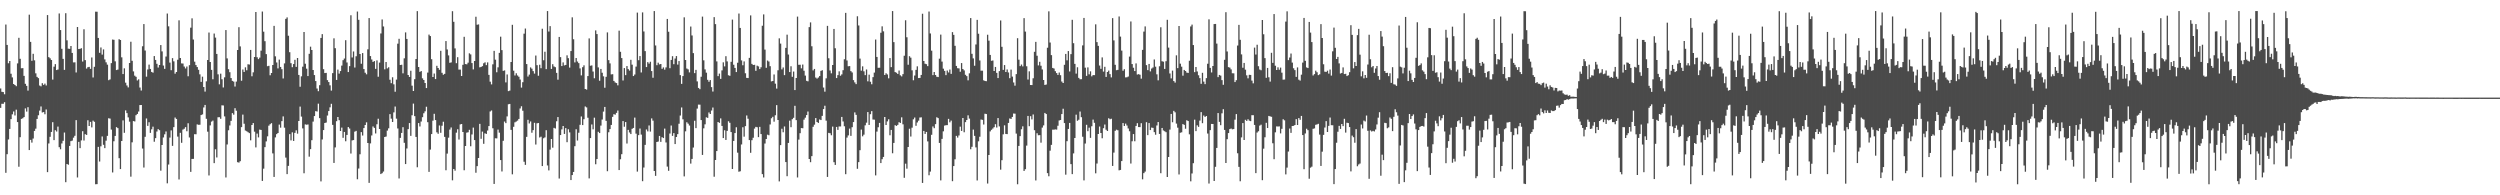 <?xml version="1.0" encoding="UTF-8"?>
<svg xmlns="http://www.w3.org/2000/svg" width="1920" height="150">
  <path d="M0 67.941h1v14.903H0zM1 70.480h1v9.252H1zM2 70.710h1v9.022H2zM3 72.375h1v6.123H3zM4 18.854h1v113.878H4zM5 34.495h1v83.922H5zM6 48.602h1v58.522H6zM7 46.825h1v52.182H7zM8 56.631h1v34.860H8zM9 59.431h1v28.362H9zM10 64.491h1v21.116H10zM11 65.305h1v23.363H11zM12 66.215h1v18.031H12zM13 48.675h1v45.047H13zM14 29.025h1v99.052H14zM15 45.147h1v60.217H15zM16 52.403h1v38.864H16zM17 52.303h1v38.504H17zM18 58.258h1v31.663H18zM19 64.372h1v18.889H19zM20 65.964h1v19.732H20zM21 69.563h1v12.782H21zM22 11.252h1v103.989H22zM23 32.131h1v75.269H23zM24 46.698h1v62.818H24zM25 41.328h1v65.056H25zM26 46.345h1v54.211H26zM27 56.306h1v42.506H27zM28 59.009h1v32.309H28zM29 60.014h1v28.533H29zM30 65.712h1v19.216H30zM31 66.306h1v15.477H31zM32 63.909h1v22.441H32zM33 65.200h1v20.873H33zM34 64.182h1v23.557H34zM35 65.658h1v18.422H35zM36 11.591h1v120.613H36zM37 43.859h1v66.330H37zM38 44.793h1v60.253H38zM39 46.070h1v55.239H39zM40 61.124h1v32.744H40zM41 51.213h1v56.434H41zM42 49.250h1v50.742H42zM43 53.826h1v47.175H43zM44 53.400h1v43.830H44zM45 10.317h1v102.756H45zM46 23.080h1v91.559H46zM47 37.488h1v72.678H47zM48 45.208h1v62.931H48zM49 53.656h1v48.133H49zM50 10.159h1v129.759H50zM51 30.978h1v94.956H51zM52 37.361h1v89.167H52zM53 37.542h1v74.516H53zM54 35.332h1v73.074H54zM55 40.669h1v67.301H55zM56 47.946h1v57.759H56zM57 47.866h1v56.404H57zM58 55.649h1v36.604H58zM59 20.738h1v115.565H59zM60 37.698h1v71.254H60zM61 37.465h1v76.313H61zM62 37.021h1v70.783H62zM63 47.260h1v53.527H63zM64 22.486h1v85.464H64zM65 46.189h1v56.866H65zM66 52.674h1v50.944H66zM67 51.623h1v40.763H67zM68 51.369h1v45.387H68zM69 52.881h1v40.717H69zM70 44.113h1v53.731H70zM71 59.512h1v33.163H71zM72 51.315h1v42.227H72zM73 8.956h1v132.554H73zM74 9.023h1v132.367H74zM75 29.124h1v83.677H75zM76 40.544h1v83.529H76zM77 36.441h1v75.918H77zM78 41.928h1v62.855H78zM79 37.919h1v73.266H79zM80 45.612h1v68.173H80zM81 47.858h1v60.169H81zM82 49.686h1v54.684H82zM83 61.572h1v29.246H83zM84 60.997h1v30.090H84zM85 48.510h1v51.018H85zM86 30.368h1v102.079H86zM87 30.546h1v77.924H87zM88 47.103h1v57.319H88zM89 53.794h1v43.824H89zM90 53.452h1v44.935H90zM91 30.127h1v91.374H91zM92 30.730h1v99.096H92zM93 44.044h1v64.260H93zM94 56.885h1v35.560H94zM95 52.472h1v49.519H95zM96 63.490h1v21.293H96zM97 65.660h1v21.214H97zM98 67.128h1v23.055H98zM99 48.360h1v45.078H99zM100 32.036h1v103.669H100zM101 46.709h1v62.589H101zM102 54.817h1v38.157H102zM103 58.099h1v35.171H103zM104 58.978h1v29.503H104zM105 61.820h1v25.698H105zM106 60.902h1v24.749H106zM107 67.234h1v13.437H107zM108 69.530h1v11.086H108zM109 35.543h1v78.545H109zM110 18.507h1v110.144H110zM111 38.787h1v66.295H111zM112 58.872h1v32.098H112zM113 53.330h1v43.332H113zM114 49.595h1v44.289H114zM115 52.956h1v49.085H115zM116 55.229h1v44.089H116zM117 55.802h1v41.493H117zM118 43.080h1v65.752H118zM119 46.051h1v60.054H119zM120 49.011h1v51.999H120zM121 51.887h1v47.293H121zM122 49.917h1v50.071H122zM123 34.589h1v96.473H123zM124 39.498h1v71.858H124zM125 50.330h1v55.261H125zM126 52.875h1v50.274H126zM127 43.439h1v57.528H127zM128 10.378h1v130.411H128zM129 20.203h1v106.150H129zM130 48.068h1v57.624H130zM131 53.918h1v46.238H131zM132 44.659h1v67.360H132zM133 47.111h1v50.513H133zM134 56.562h1v33.686H134zM135 55.304h1v36.012H135zM136 45.863h1v59.041H136zM137 15.615h1v122.192H137zM138 44.544h1v57.459H138zM139 48.684h1v60.989H139zM140 48.775h1v50.781H140zM141 51.123h1v47.761H141zM142 52.570h1v45.054H142zM143 51.094h1v49.729H143zM144 58.583h1v36.104H144zM145 50.068h1v55.496H145zM146 21.245h1v110.731H146zM147 14.094h1v107.975H147zM148 30.362h1v91.661H148zM149 47.375h1v55.676H149zM150 49.981h1v53.134H150zM151 51.489h1v44.041H151zM152 53.599h1v42.252H152zM153 57.077h1v38.713H153zM154 62.898h1v25.460H154zM155 58.861h1v29.014H155zM156 66.826h1v15.687H156zM157 70.370h1v10.216H157zM158 62.460h1v28.772H158zM159 46.100h1v55.006H159zM160 25.007h1v109.726H160zM161 47.597h1v48.695H161zM162 53.653h1v39.726H162zM163 60.899h1v31.724H163zM164 25.774h1v99.509H164zM165 28.874h1v85.758H165zM166 41.417h1v79.530H166zM167 57.105h1v32.953H167zM168 64.756h1v25.278H168zM169 56.578h1v34.658H169zM170 60.890h1v19.989H170zM171 67.185h1v13.793H171zM172 59.404h1v29.993H172zM173 23.104h1v113.184H173zM174 44.838h1v66.103H174zM175 53.142h1v46.904H175zM176 55.453h1v40.891H176zM177 59.948h1v32.897H177zM178 62.118h1v24.775H178zM179 62.678h1v25.396H179zM180 66.484h1v16.617H180zM181 62.670h1v22.378H181zM182 38.377h1v86.207H182zM183 20.911h1v103.960H183zM184 35.652h1v88.151H184zM185 62.013h1v35.622H185zM186 53.425h1v34.599H186zM187 55.259h1v39.777H187zM188 51.707h1v48.517H188zM189 53.962h1v46.857H189zM190 49.378h1v52.150H190zM191 49.553h1v52.713H191zM192 38.339h1v69.443H192zM193 58.583h1v37.425H193zM194 55.546h1v38.956H194zM195 43.758h1v57.364H195zM196 9.198h1v103.984H196zM197 43.988h1v58.604H197zM198 45.426h1v60.096H198zM199 44.240h1v55.286H199zM200 38.889h1v60.895H200zM201 8.873h1v130.106H201zM202 24.308h1v105.226H202zM203 31.638h1v81.341H203zM204 41.574h1v67.016H204zM205 50.817h1v53.888H205zM206 50.531h1v45.961H206zM207 57.781h1v37.620H207zM208 56.072h1v38.519H208zM209 49.908h1v67.894H209zM210 19.847h1v116.024H210zM211 43.244h1v62.260H211zM212 47.971h1v55.058H212zM213 52.554h1v49.569H213zM214 45.756h1v49.937H214zM215 51.414h1v46.656H215zM216 53.126h1v39.886H216zM217 60.281h1v29.106H217zM218 48.705h1v49.342H218zM219 14.466h1v106.565H219zM220 13.376h1v120.351H220zM221 27.437h1v99.934H221zM222 40.079h1v62.933H222zM223 48.547h1v59.278H223zM224 51.614h1v49.996H224zM225 49.205h1v59.035H225zM226 45.951h1v56.100H226zM227 51.349h1v48.741H227zM228 44.531h1v58.116H228zM229 57.561h1v35.349H229zM230 66.614h1v15.265H230zM231 58.635h1v30.934H231zM232 51.211h1v47.418H232zM233 24.582h1v108.500H233zM234 48.927h1v46.614H234zM235 52.742h1v43.053H235zM236 58.423h1v37.150H236zM237 41.303h1v79.008H237zM238 35.835h1v78.688H238zM239 38.392h1v69.292H239zM240 53.747h1v39.635H240zM241 57.665h1v31.491H241zM242 62.261h1v23.079H242zM243 68.012h1v17.646H243zM244 70.021h1v9.618H244zM245 65.427h1v25.303H245zM246 29.127h1v110.192H246zM247 26.215h1v80.893H247zM248 53.146h1v46.725H248zM249 56.097h1v38.391H249zM250 55.972h1v38.120H250zM251 61.547h1v27.193H251zM252 63.035h1v22.266H252zM253 65.513h1v16.932H253zM254 69.572h1v10.166H254zM255 56.191h1v39.684H255zM256 29.446h1v95.681H256zM257 37.035h1v76.191H257zM258 61.371h1v31.733H258zM259 53.442h1v36.438H259zM260 56.524h1v35.781H260zM261 54.566h1v46.061H261zM262 50.398h1v47.584H262zM263 46.252h1v59.563H263zM264 44.937h1v56.387H264zM265 30.869h1v77.638H265zM266 47.948h1v55.663H266zM267 55.329h1v42.260H267zM268 50.796h1v47.919H268zM269 11.700h1v106.222H269zM270 44.156h1v63.680H270zM271 39.538h1v68.033H271zM272 51.848h1v49.253H272zM273 43.230h1v57.263H273zM274 8.873h1v128.807H274zM275 15.198h1v114.239H275zM276 41.462h1v77.005H276zM277 48.949h1v52.546H277zM278 40.733h1v63.350H278zM279 53.040h1v45.312H279zM280 55.835h1v40.172H280zM281 57.083h1v36.856H281zM282 37.884h1v71.935H282zM283 13.877h1v126.578H283zM284 43.074h1v67.031H284zM285 45.672h1v58.366H285zM286 47.551h1v49.597H286zM287 46.910h1v51.287H287zM288 52.890h1v49.588H288zM289 46.367h1v49.044H289zM290 58.936h1v32.242H290zM291 48.083h1v50.985H291zM292 25.682h1v108.014H292zM293 14.960h1v118.039H293zM294 20.325h1v111.432H294zM295 53.254h1v51.972H295zM296 47.603h1v57.238H296zM297 52.521h1v47.770H297zM298 51.667h1v46.882H298zM299 61.214h1v26.445H299zM300 63.914h1v27.201H300zM301 59.325h1v34.358H301zM302 64.746h1v21.552H302zM303 70.433h1v11.358H303zM304 61.111h1v30.012H304zM305 33.516h1v65.143H305zM306 29.807h1v107.248H306zM307 49.923h1v55.975H307zM308 49.691h1v52.385H308zM309 56.308h1v41.358H309zM310 44.813h1v64.855H310zM311 24.859h1v101.158H311zM312 29.905h1v84.111H312zM313 57.597h1v41.569H313zM314 59.094h1v35.415H314zM315 54.315h1v50.056H315zM316 65.799h1v22.744H316zM317 69.899h1v9.651H317zM318 60.819h1v28.380H318zM319 45.321h1v59.839H319zM320 8.528h1v119.930H320zM321 51.445h1v43.074H321zM322 55.218h1v41.897H322zM323 54.565h1v38.795H323zM324 60.136h1v29.874H324zM325 61.434h1v25.534H325zM326 63.743h1v21.781H326zM327 67.619h1v14.353H327zM328 55.758h1v38.109H328zM329 26.584h1v105.390H329zM330 27.697h1v87.219H330zM331 45.482h1v57.462H331zM332 59.111h1v33.543H332zM333 56.476h1v30.943H333zM334 60.718h1v31.488H334zM335 50.535h1v51.097H335zM336 52.205h1v50.542H336zM337 53.594h1v42.756H337zM338 39.039h1v62.967H338zM339 55.916h1v40.635H339zM340 57.401h1v36.110H340zM341 56.745h1v48.387H341zM342 31.554h1v99.202H342zM343 38.013h1v79.962H343zM344 42.569h1v63.167H344zM345 48.222h1v51.323H345zM346 47.925h1v49.989H346zM347 8.589h1v129.917H347zM348 16.762h1v113.044H348zM349 37.179h1v93.915H349zM350 48.545h1v53.350H350zM351 43.942h1v55.359H351zM352 53.472h1v53.702H352zM353 53.469h1v42.091H353zM354 58.373h1v36.860H354zM355 49.781h1v51.597H355zM356 28.288h1v102.492H356zM357 49.211h1v62.916H357zM358 49.409h1v52.471H358zM359 48.137h1v53.424H359zM360 40.940h1v58.746H360zM361 41.770h1v70.578H361zM362 48.415h1v54.876H362zM363 53.322h1v44.682H363zM364 46.836h1v60.725H364zM365 12.839h1v119.819H365zM366 18.974h1v108.634H366zM367 18.745h1v102.615H367zM368 51.705h1v43.428H368zM369 51.388h1v55.221H369zM370 50.799h1v50.260H370zM371 48.585h1v61.831H371zM372 47.880h1v54.498H372zM373 50.031h1v52.820H373zM374 47.945h1v52.292H374zM375 57.501h1v39.300H375zM376 62.705h1v22.910H376zM377 64.814h1v20.035H377zM378 49.389h1v49.122H378zM379 39.042h1v102.216H379zM380 45.826h1v60.376H380zM381 55.492h1v50.796H381zM382 51.719h1v47.820H382zM383 40.584h1v61.283H383zM384 28.162h1v94.746H384zM385 38.523h1v93.178H385zM386 54.451h1v53.666H386zM387 54.051h1v39.285H387zM388 63.287h1v31.295H388zM389 57.176h1v32.202H389zM390 69.999h1v10.081H390zM391 69.580h1v10.237H391zM392 47.614h1v52.145H392zM393 19.025h1v114.839H393zM394 54.264h1v43.141H394zM395 57.952h1v36.022H395zM396 56.281h1v37.073H396zM397 57.969h1v34.653H397zM398 58.940h1v32.396H398zM399 61.084h1v22.220H399zM400 67.274h1v14.325H400zM401 63.126h1v21.918H401zM402 25.846h1v98.379H402zM403 21.889h1v104.746H403zM404 49.185h1v55.922H404zM405 58.785h1v33.242H405zM406 57.290h1v37.523H406zM407 51.747h1v41.562H407zM408 52.756h1v49.177H408zM409 54.655h1v45.298H409zM410 56.519h1v37.800H410zM411 42.638h1v68.371H411zM412 50.068h1v44.654H412zM413 58.182h1v36.281H413zM414 49.722h1v55.841H414zM415 52.378h1v52.563H415zM416 22.092h1v105.459H416zM417 46.275h1v59.921H417zM418 39.753h1v65.768H418zM419 53.111h1v46.901H419zM420 8.490h1v118.572H420zM421 24.240h1v106.611H421zM422 20.095h1v94.776H422zM423 52.938h1v53.816H423zM424 49.320h1v64.081H424zM425 51.052h1v47.148H425zM426 51.625h1v47.112H426zM427 55.980h1v37.164H427zM428 61.189h1v28.710H428zM429 28.342h1v108.764H429zM430 43.868h1v59.845H430zM431 50.734h1v48.632H431zM432 47.939h1v48.808H432zM433 50.221h1v52.637H433zM434 49.844h1v48.557H434zM435 42.516h1v66.714H435zM436 44.684h1v54.588H436zM437 51.917h1v49.743H437zM438 39.195h1v99.109H438zM439 13.292h1v121.172H439zM440 30.175h1v101.879H440zM441 47.936h1v64.363H441zM442 44.552h1v54.699H442zM443 47.259h1v60.674H443zM444 48.498h1v53.463H444zM445 52.535h1v43.335H445zM446 57.897h1v31.562H446zM447 51.617h1v44.459H447zM448 50.200h1v41.343H448zM449 68.369h1v13.376H449zM450 68.815h1v13.684H450zM451 58.444h1v31.961H451zM452 29.498h1v107.520H452zM453 50.495h1v55.541H453zM454 50.233h1v45.379H454zM455 54.930h1v44.392H455zM456 60.105h1v30.282H456zM457 23.351h1v102.812H457zM458 26.185h1v95.953H458zM459 51.777h1v49.438H459zM460 62.001h1v40.174H460zM461 52.929h1v43.513H461zM462 55.869h1v35.952H462zM463 58.611h1v27.106H463zM464 67.397h1v14.707H464zM465 58.979h1v33.849H465zM466 24.887h1v106.619H466zM467 46.158h1v55.402H467zM468 48.683h1v50.450H468zM469 57.146h1v38.825H469zM470 56.993h1v32.776H470zM471 62.155h1v25.561H471zM472 63.322h1v24.734H472zM473 63.786h1v22.907H473zM474 65.554h1v19.333H474zM475 23.532h1v107.103H475zM476 39.770h1v82.540H476zM477 44.581h1v73.845H477zM478 61.786h1v31.177H478zM479 52.253h1v45.063H479zM480 57.727h1v36.028H480zM481 50.755h1v59.471H481zM482 53.096h1v46.623H482zM483 54.203h1v47.513H483zM484 45.948h1v57.005H484zM485 49.657h1v49.267H485zM486 58.424h1v39.819H486zM487 57.244h1v33.081H487zM488 51.167h1v51.508H488zM489 9.677h1v122.133H489zM490 46.229h1v57.546H490zM491 43.036h1v55.670H491zM492 55.645h1v47.738H492zM493 9.528h1v129.628H493zM494 24.172h1v104.507H494zM495 39.251h1v72.021H495zM496 51.521h1v47.888H496zM497 47.708h1v53.220H497zM498 48.847h1v47.518H498zM499 47.416h1v53.678H499zM500 54.585h1v36.327H500zM501 59.703h1v32.962H501zM502 8.490h1v122.820H502zM503 34.900h1v100.170H503zM504 50.089h1v58.956H504zM505 48.154h1v60.566H505zM506 49.462h1v54.953H506zM507 49.147h1v59.824H507zM508 52.848h1v52.538H508zM509 51.781h1v54.269H509zM510 53.528h1v45.249H510zM511 51.738h1v57.653H511zM512 14.560h1v113.398H512zM513 24.363h1v106.824H513zM514 52.362h1v50.209H514zM515 46.037h1v50.358H515zM516 43.142h1v61.208H516zM517 49.312h1v52.922H517zM518 44.951h1v65.713H518zM519 43.052h1v62.178H519zM520 49.612h1v53.411H520zM521 46.908h1v48.123H521zM522 57.694h1v31.038H522zM523 64.413h1v18.116H523zM524 58.434h1v33.224H524zM525 13.312h1v122.149H525zM526 46.100h1v54.778H526zM527 52.636h1v41.260H527zM528 53.287h1v41.704H528zM529 55.591h1v40.826H529zM530 20.393h1v105.243H530zM531 27.237h1v94.837H531zM532 40.781h1v72.512H532zM533 56.161h1v36.586H533zM534 53.634h1v44.762H534zM535 62.507h1v20.902H535zM536 67.553h1v12.796H536zM537 68.518h1v11.852H537zM538 58.911h1v33.289H538zM539 12.756h1v106.244H539zM540 46.355h1v52.218H540zM541 53.284h1v42.179H541zM542 55.803h1v34.317H542zM543 61.273h1v29.259H543zM544 62.751h1v23.601H544zM545 61.467h1v26.101H545zM546 66.907h1v17.959H546zM547 70.306h1v12.270H547zM548 13.146h1v122.573H548zM549 18.540h1v104.317H549zM550 47.137h1v68.864H550zM551 58.456h1v35.232H551zM552 56.531h1v37.851H552zM553 60.575h1v30.353H553zM554 54.074h1v42.627H554zM555 47.896h1v58.132H555zM556 51.000h1v49.058H556zM557 43.171h1v64.300H557zM558 47.147h1v53.352H558zM559 57.807h1v35.343H559zM560 58.222h1v36.080H560zM561 47.486h1v53.932H561zM562 15.071h1v114.705H562zM563 49.693h1v58.525H563zM564 52.178h1v50.025H564zM565 55.359h1v42.364H565zM566 48.205h1v69.034H566zM567 10.369h1v121.529H567zM568 21.450h1v110.058H568zM569 46.387h1v64.544H569zM570 50.144h1v47.604H570zM571 47.157h1v57.829H571zM572 56.264h1v40.612H572zM573 59.818h1v28.868H573zM574 59.936h1v31.269H574zM575 44.425h1v63.137H575zM576 11.851h1v105.476H576zM577 49.060h1v58.598H577zM578 49.903h1v55.902H578zM579 49.762h1v48.986H579zM580 54.353h1v43.103H580zM581 50.450h1v47.313H581zM582 50.998h1v54.334H582zM583 53.021h1v44.420H583zM584 51.638h1v51.334H584zM585 19.782h1v113.965H585zM586 11.061h1v125.212H586zM587 38.086h1v72.145H587zM588 52.074h1v54.693H588zM589 46.475h1v56.956H589zM590 47.254h1v56.610H590zM591 50.828h1v44.783H591zM592 62.511h1v28.334H592zM593 62.223h1v27.473H593zM594 57.209h1v36.223H594zM595 64.261h1v24.257H595zM596 68.062h1v12.657H596zM597 53.957h1v38.184H597zM598 29.423h1v109.883H598zM599 33.494h1v77.970H599zM600 53.299h1v45.547H600zM601 51.793h1v49.770H601zM602 57.689h1v39.412H602zM603 36.769h1v87.708H603zM604 26.624h1v108.700H604zM605 41.891h1v67.876H605zM606 55.349h1v37.340H606zM607 50.909h1v46.802H607zM608 58.963h1v32.573H608zM609 54.937h1v35.557H609zM610 69.152h1v12.103H610zM611 59.922h1v32.352H611zM612 12.761h1v123.518H612zM613 49.783h1v57.428H613zM614 49.730h1v52.555H614zM615 52.473h1v45.890H615zM616 49.585h1v48.937H616zM617 54.344h1v37.551H617zM618 58.078h1v32.314H618zM619 62.038h1v26.315H619zM620 62.452h1v23.192H620zM621 20.829h1v101.259H621zM622 17.218h1v107.362H622zM623 35.526h1v84.396H623zM624 54.078h1v43.305H624zM625 52.947h1v42.803H625zM626 59.570h1v31.100H626zM627 60.379h1v33.339H627zM628 59.565h1v34.829H628zM629 58.426h1v33.320H629zM630 54.412h1v37.784H630zM631 53.924h1v35.046H631zM632 67.215h1v16.546H632zM633 70.381h1v10.818H633zM634 60.150h1v32.509H634zM635 19.879h1v115.998H635zM636 44.768h1v57.272H636zM637 54.117h1v48.229H637zM638 56.311h1v47.572H638zM639 49.933h1v47.299H639zM640 22.202h1v102.355H640zM641 37.047h1v89.611H641zM642 59.967h1v37.513H642zM643 57.702h1v42.047H643zM644 54.769h1v42.352H644zM645 58.189h1v38.947H645zM646 57.153h1v32.644H646zM647 53.898h1v39.377H647zM648 45.503h1v51.450H648zM649 9.907h1v123.889H649zM650 46.441h1v59.238H650zM651 50.871h1v53.098H651zM652 50.723h1v48.017H652zM653 54.637h1v49.732H653zM654 55.672h1v42.037H654zM655 61.547h1v32.223H655zM656 63.287h1v23.042H656zM657 64.620h1v23.612H657zM658 12.511h1v117.109H658zM659 19.569h1v104.964H659zM660 45.012h1v70.340H660zM661 54.280h1v45.258H661zM662 50.927h1v53.789H662zM663 54.805h1v48.595H663zM664 57.724h1v38.555H664zM665 53.374h1v40.843H665zM666 62.469h1v23.621H666zM667 57.366h1v38.568H667zM668 62.777h1v24.928H668zM669 64.720h1v20.653H669zM670 59.258h1v32.540H670zM671 55.742h1v36.150H671zM672 30.366h1v104.347H672zM673 43.729h1v57.316H673zM674 52.072h1v45.692H674zM675 52.018h1v42.370H675zM676 25.124h1v100.127H676zM677 20.222h1v102.029H677zM678 24.079h1v96.436H678zM679 57.596h1v32.274H679zM680 56.290h1v39.719H680zM681 57.164h1v36.067H681zM682 60.167h1v31.428H682zM683 44.592h1v59.310H683zM684 51.568h1v48.201H684zM685 8.491h1v109.226H685zM686 32.375h1v77.386H686zM687 55.368h1v40.803H687zM688 55.879h1v40.846H688zM689 56.803h1v39.111H689zM690 54.191h1v39.642H690zM691 57.874h1v36.546H691zM692 58.671h1v31.423H692zM693 56.949h1v38.525H693zM694 42.782h1v93.748H694zM695 15.558h1v110.144H695zM696 28.617h1v100.918H696zM697 49.724h1v63.179H697zM698 43.156h1v55.732H698zM699 44.287h1v60.594H699zM700 54.035h1v44.001H700zM701 61.636h1v29.995H701zM702 58.032h1v32.232H702zM703 53.644h1v42.987H703zM704 50.943h1v43.092H704zM705 59.956h1v32.719H705zM706 59.866h1v30.375H706zM707 57.539h1v32.596H707zM708 10.556h1v129.922H708zM709 46.830h1v53.750H709zM710 48.957h1v53.891H710zM711 49.329h1v52.014H711zM712 50.796h1v57.801H712zM713 8.877h1v125.717H713zM714 25.695h1v106.071H714zM715 38.897h1v64.628H715zM716 57.677h1v39.447H716zM717 55.282h1v43.174H717zM718 57.589h1v37.768H718zM719 58.955h1v31.111H719zM720 59.170h1v31.535H720zM721 45.071h1v64.704H721zM722 26.579h1v111.976H722zM723 47.325h1v59.339H723zM724 52.720h1v48.132H724zM725 54.441h1v42.015H725zM726 57.722h1v38.444H726zM727 54.184h1v41.917H727zM728 55.629h1v35.653H728zM729 53.426h1v40.538H729zM730 56.734h1v35.908H730zM731 24.671h1v114.484H731zM732 26.794h1v100.767H732zM733 35.196h1v87.128H733zM734 50.633h1v53.709H734zM735 52.352h1v53.344H735zM736 52.512h1v51.503H736zM737 55.077h1v42.194H737zM738 48.458h1v52.087H738zM739 52.987h1v37.637H739zM740 54.069h1v47.503H740zM741 57.447h1v36.365H741zM742 58.462h1v33.717H742zM743 61.672h1v26.918H743zM744 56.328h1v34.774H744zM745 13.852h1v100.805H745zM746 41.335h1v71.400H746zM747 44.835h1v54.675H747zM748 50.505h1v53.832H748zM749 34.160h1v79.048H749zM750 15.262h1v123.342H750zM751 25.925h1v82.626H751zM752 46.433h1v58.571H752zM753 54.264h1v37.558H753zM754 54.272h1v37.782H754zM755 61.696h1v33.943H755zM756 62.198h1v25.161H756zM757 62.344h1v25.279H757zM758 26.693h1v114.272H758zM759 31.232h1v87.814H759zM760 42.203h1v58.720H760zM761 46.717h1v52.950H761zM762 46.442h1v52.270H762zM763 54.528h1v43.185H763zM764 51.415h1v43.994H764zM765 55.977h1v41.959H765zM766 59.930h1v30.720H766zM767 54.648h1v42.449H767zM768 15.720h1v114.592H768zM769 35.962h1v87.091H769zM770 53.642h1v49.543H770zM771 49.959h1v46.281H771zM772 55.314h1v47.554H772zM773 53.353h1v49.684H773zM774 55.672h1v38.752H774zM775 60.051h1v30.908H775zM776 53.435h1v37.905H776zM777 58.808h1v30.985H777zM778 63.323h1v23.889H778zM779 65.812h1v21.501H779zM780 56.912h1v45.680H780zM781 29.355h1v112.155H781zM782 45.806h1v66.291H782zM783 50.781h1v53.768H783zM784 49.542h1v49.747H784zM785 51.006h1v46.023H785zM786 13.934h1v117.361H786zM787 24.291h1v105.634H787zM788 50.884h1v60.962H788zM789 61.067h1v27.985H789zM790 54.783h1v42.155H790zM791 65.301h1v23.933H791zM792 65.329h1v26.367H792zM793 60.101h1v27.793H793zM794 39.773h1v60.198H794zM795 32.159h1v106.437H795zM796 42.813h1v59.529H796zM797 50.245h1v53.648H797zM798 47.479h1v56.318H798zM799 50.465h1v59.124H799zM800 53.330h1v44.659H800zM801 61.439h1v34.856H801zM802 65.213h1v21.496H802zM803 64.934h1v22.658H803zM804 36.654h1v96.313H804zM805 8.710h1v126.640H805zM806 32.675h1v83.049H806zM807 42.351h1v68.896H807zM808 52.186h1v47.383H808zM809 52.627h1v46.965H809zM810 54.703h1v44.662H810zM811 56.140h1v43.412H811zM812 57.527h1v39.026H812zM813 55.694h1v36.847H813zM814 57.755h1v34.414H814zM815 62.597h1v24.996H815zM816 63.719h1v19.791H816zM817 49.768h1v44.762H817zM818 41.418h1v92.714H818zM819 46.358h1v62.086H819zM820 39.243h1v59.803H820zM821 54.902h1v39.523H821zM822 41.558h1v84.516H822zM823 15.227h1v118.497H823zM824 33.195h1v84.602H824zM825 49.058h1v56.923H825zM826 56.521h1v31.566H826zM827 51.640h1v41.149H827zM828 59.795h1v32.159H828zM829 60.859h1v24.807H829zM830 60.848h1v29.180H830zM831 34.888h1v70.109H831zM832 13.784h1v124.741H832zM833 51.963h1v58.248H833zM834 58.264h1v37.573H834zM835 51.744h1v49.022H835zM836 57.080h1v40.983H836zM837 54.781h1v51.083H837zM838 58.602h1v38.357H838zM839 57.636h1v34.227H839zM840 57.697h1v36.617H840zM841 18.702h1v114.430H841zM842 32.333h1v93.272H842zM843 35.220h1v67.712H843zM844 50.352h1v46.804H844zM845 52.854h1v49.283H845zM846 44.086h1v62.120H846zM847 54.993h1v43.451H847zM848 51.322h1v44.335H848zM849 59.066h1v40.562H849zM850 55.287h1v45.340H850zM851 54.244h1v36.597H851zM852 56.929h1v34.682H852zM853 59.465h1v31.745H853zM854 13.902h1v113.559H854zM855 31.050h1v86.163H855zM856 49.778h1v50.685H856zM857 53.929h1v45.659H857zM858 53.679h1v46.380H858zM859 12.664h1v118.137H859zM860 28.090h1v102.418H860zM861 38.873h1v84.832H861zM862 54.342h1v40.152H862zM863 53.166h1v43.599H863zM864 59.464h1v35.454H864zM865 59.364h1v37.061H865zM866 58.762h1v39.910H866zM867 43.448h1v57.384H867zM868 16.488h1v109.131H868zM869 49.222h1v59.266H869zM870 51.997h1v50.954H870zM871 54.576h1v53.894H871zM872 48.697h1v48.039H872zM873 57.244h1v37.397H873zM874 56.910h1v40.682H874zM875 57.405h1v40.248H875zM876 60.411h1v34.213H876zM877 38.310h1v99.411H877zM878 24.260h1v108.731H878zM879 20.280h1v111.508H879zM880 50.024h1v43.848H880zM881 53.860h1v49.908H881zM882 49.097h1v45.440H882zM883 54.816h1v45.092H883zM884 52.648h1v45.359H884zM885 51.795h1v46.391H885zM886 45.676h1v55.814H886zM887 51.218h1v52.282H887zM888 57.109h1v39.230H888zM889 61.715h1v32.006H889zM890 50.878h1v51.989H890zM891 20.945h1v112.097H891zM892 47.065h1v51.214H892zM893 47.384h1v52.818H893zM894 52.950h1v47.876H894zM895 46.977h1v54.576H895zM896 15.182h1v120.763H896zM897 36.535h1v84.027H897zM898 56.415h1v43.132H898zM899 60.212h1v27.273H899zM900 54.212h1v39.673H900zM901 62.281h1v22.851H901zM902 63.439h1v22.832H902zM903 42.511h1v52.391H903zM904 52.315h1v45.723H904zM905 19.946h1v114.051H905zM906 48.919h1v53.034H906zM907 51.183h1v50.427H907zM908 58.101h1v37.190H908zM909 53.686h1v42.214H909zM910 54.530h1v44.314H910zM911 55.771h1v36.585H911zM912 56.023h1v36.940H912zM913 46.632h1v56.558H913zM914 20.328h1v118.937H914zM915 18.911h1v114.298H915zM916 34.623h1v90.739H916zM917 55.375h1v36.553H917zM918 51.478h1v49.228H918zM919 54.893h1v41.355H919zM920 57.803h1v39.615H920zM921 60.018h1v32.596H921zM922 64.365h1v21.768H922zM923 55.934h1v38.686H923zM924 62.691h1v26.034H924zM925 64.630h1v25.155H925zM926 60.010h1v29.094H926zM927 48.957h1v53.572H927zM928 14.837h1v126.119H928zM929 52.114h1v47.830H929zM930 55.675h1v39.516H930zM931 50.707h1v44.506H931zM932 18.458h1v120.561H932zM933 18.403h1v109.700H933zM934 33.471h1v80.134H934zM935 59.246h1v27.595H935zM936 57.540h1v36.067H936zM937 58.077h1v38.051H937zM938 61.529h1v25.517H938zM939 65.125h1v18.746H939zM940 45.945h1v53.836H940zM941 9.383h1v115.821H941zM942 39.538h1v67.379H942zM943 51.533h1v50.642H943zM944 51.905h1v47.229H944zM945 53.296h1v45.403H945zM946 56.268h1v43.047H946zM947 56.331h1v42.807H947zM948 63.033h1v28.865H948zM949 61.606h1v26.023H949zM950 34.988h1v82.695H950zM951 19.123h1v109.053H951zM952 30.580h1v108.635H952zM953 41.759h1v63.776H953zM954 52.030h1v42.495H954zM955 48.352h1v59.151H955zM956 53.480h1v38.524H956zM957 57.864h1v35.004H957zM958 60.151h1v31.427H958zM959 57.431h1v35.248H959zM960 57.563h1v35.489H960zM961 61.917h1v26.552H961zM962 64.012h1v24.477H962zM963 36.566h1v59.397H963zM964 41.863h1v91.081H964zM965 34.374h1v67.399H965zM966 50.855h1v49.981H966zM967 53.398h1v43.047H967zM968 53.971h1v41.792H968zM969 15.349h1v123.063H969zM970 26.307h1v87.848H970zM971 44.653h1v60.779H971zM972 59.737h1v34.599H972zM973 52.158h1v46.165H973zM974 59.330h1v29.703H974zM975 62.682h1v26.737H975zM976 40.529h1v49.167H976zM977 48.304h1v61.723H977zM978 10.813h1v111.465H978zM979 50.504h1v51.114H979zM980 53.775h1v43.301H980zM981 51.727h1v45.471H981zM982 53.540h1v43.522H982zM983 51.921h1v50.541H983zM984 55.824h1v43.119H984zM985 61.189h1v30.395H985zM986 61.070h1v31.348H986zM987 16.569h1v117.385H987zM988 8.720h1v120.012H988zM989 46.201h1v70.195H989zM990 44.206h1v54.484H990zM991 41.124h1v60.930H991zM992 48.091h1v48.700H992zM993 52.405h1v44.271H993zM994 53.868h1v42.120H994zM995 59.048h1v32.438H995zM996 51.747h1v44.274H996zM997 61.202h1v29.455H997zM998 61.917h1v30.089H998zM999 57.369h1v31.678H999zM1000 48.083h1v55.665H1000zM1001 13.769h1v116.175H1001zM1002 46.713h1v55.799H1002zM1003 51.770h1v47.077H1003zM1004 52.273h1v47.741H1004zM1005 16.855h1v120.416H1005zM1006 25.019h1v103.770H1006zM1007 32.286h1v95.724H1007zM1008 57.980h1v40.925H1008zM1009 56.931h1v41.683H1009zM1010 54.254h1v41.605H1010zM1011 55.506h1v40.056H1011zM1012 57.688h1v37.410H1012zM1013 57.090h1v46.296H1013zM1014 18.511h1v108.916H1014zM1015 29.198h1v87.261H1015zM1016 49.346h1v54.244H1016zM1017 55.020h1v42.916H1017zM1018 55.237h1v37.817H1018zM1019 54.274h1v47.100H1019zM1020 56.545h1v40.140H1020zM1021 53.397h1v36.877H1021zM1022 58.057h1v38.103H1022zM1023 39.408h1v56.777H1023zM1024 21.207h1v120.201H1024zM1025 36.719h1v93.135H1025zM1026 45.305h1v64.290H1026zM1027 43.683h1v57.478H1027zM1028 48.706h1v47.947H1028zM1029 56.462h1v42.566H1029zM1030 56.008h1v39.242H1030zM1031 51.763h1v45.102H1031zM1032 56.863h1v34.380H1032zM1033 56.673h1v45.142H1033zM1034 58.425h1v35.847H1034zM1035 57.754h1v36.777H1035zM1036 55.465h1v42.105H1036zM1037 19.354h1v112.297H1037zM1038 26.776h1v77.385H1038zM1039 52.471h1v52.907H1039zM1040 47.680h1v61.933H1040zM1041 50.712h1v48.457H1041zM1042 27.003h1v100.674H1042zM1043 22.165h1v104.135H1043zM1044 42.006h1v83.567H1044zM1045 58.618h1v37.004H1045zM1046 54.806h1v43.852H1046zM1047 60.184h1v32.424H1047zM1048 57.598h1v35.668H1048zM1049 59.751h1v28.986H1049zM1050 49.541h1v50.932H1050zM1051 26.652h1v110.657H1051zM1052 45.524h1v54.605H1052zM1053 51.653h1v49.358H1053zM1054 50.682h1v49.808H1054zM1055 55.893h1v45.084H1055zM1056 52.570h1v46.860H1056zM1057 50.678h1v44.925H1057zM1058 58.437h1v31.909H1058zM1059 61.230h1v24.955H1059zM1060 23.880h1v111.073H1060zM1061 28.098h1v90.672H1061zM1062 35.487h1v87.475H1062zM1063 54.582h1v39.715H1063zM1064 56.078h1v38.482H1064zM1065 55.897h1v42.598H1065zM1066 58.472h1v39.385H1066zM1067 56.253h1v33.974H1067zM1068 63.625h1v27.613H1068zM1069 51.606h1v49.109H1069zM1070 64.730h1v24.965H1070zM1071 64.985h1v18.924H1071zM1072 65.964h1v20.277H1072zM1073 60.195h1v28.577H1073zM1074 19.616h1v121.589H1074zM1075 51.198h1v60.540H1075zM1076 51.720h1v44.228H1076zM1077 56.391h1v39.977H1077zM1078 52.037h1v87.821H1078zM1079 13.021h1v117.810H1079zM1080 36.642h1v88.387H1080zM1081 62.263h1v32.296H1081zM1082 54.296h1v33.279H1082zM1083 56.327h1v35.087H1083zM1084 61.319h1v27.837H1084zM1085 62.965h1v24.875H1085zM1086 59.848h1v35.006H1086zM1087 44.413h1v54.927H1087zM1088 17.081h1v114.347H1088zM1089 50.584h1v49.288H1089zM1090 49.994h1v47.504H1090zM1091 48.688h1v48.115H1091zM1092 54.034h1v42.690H1092zM1093 55.027h1v42.179H1093zM1094 56.930h1v33.777H1094zM1095 60.821h1v26.004H1095zM1096 44.019h1v68.627H1096zM1097 21.471h1v107.214H1097zM1098 21.647h1v112.704H1098zM1099 42.327h1v75.254H1099zM1100 54.442h1v56.376H1100zM1101 42.422h1v58.488H1101zM1102 55.839h1v36.884H1102zM1103 55.479h1v39.272H1103zM1104 59.273h1v37.668H1104zM1105 62.685h1v26.634H1105zM1106 55.694h1v36.780H1106zM1107 64.293h1v26.502H1107zM1108 60.317h1v27.950H1108zM1109 47.009h1v53.957H1109zM1110 22.888h1v102.463H1110zM1111 28.905h1v84.590H1111zM1112 47.257h1v61.121H1112zM1113 52.665h1v50.757H1113zM1114 53.846h1v44.232H1114zM1115 20.489h1v104.511H1115zM1116 27.809h1v94.150H1116zM1117 46.965h1v77.113H1117zM1118 54.975h1v42.459H1118zM1119 53.443h1v39.616H1119zM1120 62.692h1v29.664H1120zM1121 59.986h1v34.762H1121zM1122 63.313h1v26.604H1122zM1123 47.016h1v52.393H1123zM1124 10.188h1v109.850H1124zM1125 45.572h1v70.235H1125zM1126 50.988h1v45.600H1126zM1127 52.252h1v44.295H1127zM1128 55.979h1v43.576H1128zM1129 52.559h1v45.021H1129zM1130 53.452h1v39.962H1130zM1131 57.740h1v35.341H1131zM1132 58.880h1v30.435H1132zM1133 29.834h1v107.001H1133zM1134 28.995h1v106.332H1134zM1135 30.556h1v81.349H1135zM1136 48.379h1v51.920H1136zM1137 50.539h1v58.581H1137zM1138 47.555h1v57.964H1138zM1139 48.788h1v50.918H1139zM1140 56.075h1v36.901H1140zM1141 59.396h1v33.420H1141zM1142 55.113h1v44.330H1142zM1143 54.554h1v36.565H1143zM1144 60.973h1v27.248H1144zM1145 60.990h1v27.058H1145zM1146 57.000h1v36.110H1146zM1147 14.595h1v122.034H1147zM1148 41.486h1v71.546H1148zM1149 49.414h1v54.574H1149zM1150 45.374h1v52.894H1150zM1151 45.841h1v56.954H1151zM1152 12.673h1v119.028H1152zM1153 32.962h1v94.529H1153zM1154 56.868h1v51.971H1154zM1155 51.467h1v47.805H1155zM1156 60.161h1v38.274H1156zM1157 61.975h1v32.144H1157zM1158 59.229h1v34.745H1158zM1159 59.307h1v34.345H1159zM1160 44.951h1v56.314H1160zM1161 25.799h1v104.182H1161zM1162 48.330h1v55.510H1162zM1163 49.780h1v48.703H1163zM1164 51.665h1v46.909H1164zM1165 53.643h1v49.508H1165zM1166 51.509h1v45.485H1166zM1167 55.336h1v39.130H1167zM1168 56.862h1v40.459H1168zM1169 30.329h1v96.803H1169zM1170 8.578h1v132.459H1170zM1171 8.660h1v132.691H1171zM1172 23.203h1v99.993H1172zM1173 33.691h1v78.746H1173zM1174 45.133h1v76.770H1174zM1175 47.342h1v55.372H1175zM1176 51.867h1v49.521H1176zM1177 57.682h1v41.575H1177zM1178 59.069h1v33.389H1178zM1179 63.772h1v28.533H1179zM1180 63.036h1v25.442H1180zM1181 64.279h1v23.392H1181zM1182 64.398h1v24.160H1182zM1183 65.359h1v17.995H1183zM1184 63.875h1v22.209H1184zM1185 63.413h1v23.654H1185zM1186 67.298h1v17.457H1186zM1187 64.282h1v22.522H1187zM1188 66.431h1v18.412H1188zM1189 68.558h1v18.085H1189zM1190 65.531h1v21.272H1190zM1191 66.785h1v18.057H1191zM1192 67.151h1v18.214H1192zM1193 69.491h1v15.818H1193zM1194 67.479h1v17.125H1194zM1195 67.568h1v13.683H1195zM1196 70.207h1v10.867H1196zM1197 69.522h1v13.158H1197zM1198 69.629h1v11.091H1198zM1199 69.489h1v10.323H1199zM1200 71.619h1v8.272H1200zM1201 72.502h1v4.499H1201zM1202 72.795h1v4.004H1202zM1203 72.663h1v3.485H1203zM1204 73.586h1v2.977H1204zM1205 73.118h1v3.010H1205zM1206 74.275h1v1.398H1206zM1207 74.217h1v1.482H1207zM1208 74.245h1v1.413H1208zM1209 74.400h1v1.195H1209zM1210 74.512h1v1.013H1210zM1211 68.015h1v15.756H1211zM1212 62.357h1v28.958H1212zM1213 54.980h1v38.332H1213zM1214 56.661h1v39.402H1214zM1215 50.750h1v47.487H1215zM1216 45.378h1v59.365H1216zM1217 47.040h1v52.605H1217zM1218 50.767h1v46.746H1218zM1219 60.801h1v31.056H1219zM1220 49.684h1v43.864H1220zM1221 59.461h1v39.621H1221zM1222 57.799h1v40.927H1222zM1223 58.060h1v38.434H1223zM1224 53.353h1v40.452H1224zM1225 47.518h1v54.773H1225zM1226 49.581h1v47.963H1226zM1227 52.772h1v47.001H1227zM1228 56.347h1v36.580H1228zM1229 55.744h1v36.272H1229zM1230 53.148h1v38.102H1230zM1231 56.983h1v36.835H1231zM1232 56.506h1v35.333H1232zM1233 54.111h1v41.082H1233zM1234 58.123h1v33.795H1234zM1235 58.061h1v34.388H1235zM1236 59.775h1v32.343H1236zM1237 59.098h1v32.276H1237zM1238 59.822h1v33.996H1238zM1239 54.941h1v38.847H1239zM1240 51.426h1v44.029H1240zM1241 58.916h1v33.969H1241zM1242 60.463h1v30.349H1242zM1243 26.051h1v95.067H1243zM1244 12.932h1v119.240H1244zM1245 28.139h1v105.750H1245zM1246 55.691h1v41.962H1246zM1247 49.598h1v48.070H1247zM1248 53.785h1v52.176H1248zM1249 47.998h1v55.861H1249zM1250 48.236h1v54.039H1250zM1251 49.161h1v48.353H1251zM1252 52.194h1v48.808H1252zM1253 63.237h1v30.423H1253zM1254 63.802h1v21.184H1254zM1255 51.355h1v45.394H1255zM1256 51.878h1v51.279H1256zM1257 29.795h1v104.589H1257zM1258 49.823h1v56.122H1258zM1259 55.513h1v47.363H1259zM1260 58.200h1v37.437H1260zM1261 30.665h1v80.357H1261zM1262 30.679h1v101.556H1262zM1263 32.223h1v72.487H1263zM1264 45.491h1v62.003H1264zM1265 52.228h1v42.530H1265zM1266 65.874h1v16.914H1266zM1267 67.713h1v13.801H1267zM1268 70.533h1v9.581H1268zM1269 60.938h1v30.407H1269zM1270 27.858h1v109.642H1270zM1271 32.839h1v77.622H1271zM1272 46.067h1v45.970H1272zM1273 56.736h1v36.214H1273zM1274 59.238h1v28.336H1274zM1275 62.265h1v25.811H1275zM1276 60.882h1v25.993H1276zM1277 67.837h1v14.396H1277zM1278 70.129h1v9.655H1278zM1279 53.016h1v40.931H1279zM1280 17.407h1v110.659H1280zM1281 38.799h1v88.550H1281zM1282 57.348h1v39.476H1282zM1283 54.367h1v34.328H1283zM1284 49.889h1v47.307H1284zM1285 52.964h1v49.216H1285zM1286 55.353h1v43.006H1286zM1287 54.629h1v41.723H1287zM1288 48.884h1v50.765H1288zM1289 46.245h1v59.077H1289zM1290 48.344h1v56.200H1290zM1291 52.026h1v45.291H1291zM1292 54.534h1v41.210H1292zM1293 31.511h1v95.574H1293zM1294 37.491h1v81.089H1294zM1295 50.159h1v58.176H1295zM1296 48.532h1v56.939H1296zM1297 50.326h1v54.137H1297zM1298 13.932h1v127.551H1298zM1299 21.368h1v106.417H1299zM1300 40.680h1v78.454H1300zM1301 49.352h1v60.456H1301zM1302 44.499h1v66.053H1302zM1303 44.217h1v59.550H1303zM1304 57.692h1v37.884H1304zM1305 54.024h1v39.005H1305zM1306 47.236h1v62.184H1306zM1307 24.945h1v109.535H1307zM1308 49.432h1v54.389H1308zM1309 47.442h1v60.039H1309zM1310 48.433h1v51.156H1310zM1311 49.163h1v56.285H1311zM1312 48.894h1v50.214H1312zM1313 51.152h1v51.886H1313zM1314 58.752h1v33.539H1314zM1315 53.282h1v40.601H1315zM1316 18.021h1v113.739H1316zM1317 16.066h1v108.823H1317zM1318 14.982h1v106.656H1318zM1319 44.413h1v53.846H1319zM1320 51.236h1v51.188H1320zM1321 51.245h1v47.271H1321zM1322 52.645h1v43.443H1322zM1323 56.392h1v38.582H1323zM1324 63.887h1v32.417H1324zM1325 58.833h1v30.038H1325zM1326 67.346h1v16.943H1326zM1327 69.598h1v11.424H1327zM1328 69.134h1v11.309H1328zM1329 46.473h1v54.640H1329zM1330 25.099h1v109.631H1330zM1331 47.334h1v48.943H1331zM1332 53.927h1v42.736H1332zM1333 59.140h1v30.187H1333zM1334 46.470h1v63.199H1334zM1335 27.373h1v90.846H1335zM1336 42.200h1v74.586H1336zM1337 52.661h1v50.989H1337zM1338 50.378h1v38.625H1338zM1339 59.400h1v33.872H1339zM1340 66.431h1v18.214H1340zM1341 69.710h1v11.052H1341zM1342 60.717h1v28.652H1342zM1343 42.957h1v53.805H1343zM1344 25.885h1v111.000H1344zM1345 48.575h1v51.194H1345zM1346 57.935h1v38.019H1346zM1347 55.501h1v36.929H1347zM1348 60.831h1v29.054H1348zM1349 63.424h1v24.564H1349zM1350 62.451h1v24.405H1350zM1351 62.783h1v22.166H1351zM1352 48.286h1v40.240H1352zM1353 20.417h1v104.641H1353zM1354 32.228h1v91.458H1354zM1355 43.927h1v53.536H1355zM1356 62.204h1v26.463H1356zM1357 53.370h1v41.705H1357zM1358 49.611h1v51.533H1358zM1359 54.088h1v45.234H1359zM1360 49.184h1v52.353H1360zM1361 53.730h1v45.445H1361zM1362 43.333h1v64.034H1362zM1363 57.620h1v42.135H1363zM1364 58.089h1v35.005H1364zM1365 46.046h1v50.271H1365zM1366 8.596h1v109.618H1366zM1367 35.296h1v70.585H1367zM1368 44.650h1v58.543H1368zM1369 42.981h1v55.029H1369zM1370 55.682h1v42.146H1370zM1371 9.785h1v128.690H1371zM1372 20.545h1v110.564H1372zM1373 33.220h1v95.044H1373zM1374 39.238h1v70.575H1374zM1375 50.449h1v56.614H1375zM1376 51.389h1v52.821H1376zM1377 59.162h1v31.742H1377zM1378 53.985h1v39.903H1378zM1379 53.105h1v44.297H1379zM1380 19.268h1v115.580H1380zM1381 51.832h1v53.104H1381zM1382 47.600h1v52.356H1382zM1383 51.279h1v49.547H1383zM1384 47.959h1v48.838H1384zM1385 53.533h1v45.736H1385zM1386 53.552h1v38.670H1386zM1387 56.369h1v32.034H1387zM1388 47.125h1v50.280H1388zM1389 9.594h1v114.436H1389zM1390 14.635h1v118.893H1390zM1391 12.547h1v113.211H1391zM1392 37.939h1v68.415H1392zM1393 44.948h1v62.130H1393zM1394 49.128h1v52.252H1394zM1395 52.307h1v46.889H1395zM1396 47.458h1v55.459H1396zM1397 50.069h1v51.163H1397zM1398 45.760h1v56.826H1398zM1399 54.399h1v40.527H1399zM1400 66.235h1v19.780H1400zM1401 66.298h1v14.811H1401zM1402 51.016h1v46.690H1402zM1403 24.542h1v109.190H1403zM1404 47.480h1v48.713H1404zM1405 53.988h1v42.222H1405zM1406 60.408h1v33.766H1406zM1407 52.402h1v44.876H1407zM1408 29.045h1v87.899H1408zM1409 38.363h1v72.947H1409zM1410 53.957h1v42.323H1410zM1411 57.507h1v35.727H1411zM1412 65.059h1v20.253H1412zM1413 62.299h1v23.335H1413zM1414 71.220h1v7.560H1414zM1415 69.590h1v10.151H1415zM1416 48.529h1v51.841H1416zM1417 25.837h1v115.209H1417zM1418 50.986h1v46.646H1418zM1419 56.643h1v42.590H1419zM1420 56.074h1v38.446H1420zM1421 56.933h1v35.957H1421zM1422 62.938h1v24.674H1422zM1423 65.464h1v17.182H1423zM1424 67.716h1v12.758H1424zM1425 55.064h1v45.383H1425zM1426 34.847h1v90.369H1426zM1427 29.276h1v87.120H1427zM1428 43.974h1v69.354H1428zM1429 56.415h1v33.866H1429zM1430 53.619h1v37.609H1430zM1431 57.290h1v34.588H1431zM1432 50.160h1v47.852H1432zM1433 46.134h1v53.319H1433zM1434 53.651h1v47.977H1434zM1435 38.942h1v70.497H1435zM1436 51.260h1v54.356H1436zM1437 54.386h1v43.416H1437zM1438 53.920h1v45.647H1438zM1439 48.901h1v55.802H1439zM1440 8.490h1v111.059H1440zM1441 36.770h1v63.203H1441zM1442 45.904h1v54.750H1442zM1443 45.378h1v53.118H1443zM1444 19.490h1v117.252H1444zM1445 9.566h1v122.911H1445zM1446 29.613h1v98.673H1446zM1447 49.104h1v53.723H1447zM1448 37.083h1v64.387H1448zM1449 48.641h1v49.398H1449zM1450 51.149h1v41.297H1450zM1451 56.130h1v34.864H1451zM1452 45.382h1v52.134H1452zM1453 12.629h1v126.122H1453zM1454 33.343h1v73.828H1454zM1455 50.334h1v50.745H1455zM1456 49.842h1v53.201H1456zM1457 46.929h1v54.068H1457zM1458 52.330h1v48.516H1458zM1459 51.573h1v49.158H1459zM1460 51.660h1v45.630H1460zM1461 47.628h1v47.657H1461zM1462 28.100h1v91.877H1462zM1463 21.906h1v111.106H1463zM1464 28.136h1v103.021H1464zM1465 54.717h1v51.512H1465zM1466 45.759h1v55.977H1466zM1467 50.826h1v57.611H1467zM1468 51.097h1v53.694H1468zM1469 54.984h1v41.430H1469zM1470 63.555h1v27.771H1470zM1471 57.969h1v38.416H1471zM1472 53.521h1v37.943H1472zM1473 69.333h1v11.231H1473zM1474 70.310h1v8.999H1474zM1475 59.932h1v31.345H1475zM1476 29.989h1v106.105H1476zM1477 50.411h1v52.249H1477zM1478 50.480h1v54.923H1478zM1479 55.074h1v45.712H1479zM1480 58.810h1v34.493H1480zM1481 24.265h1v96.384H1481zM1482 28.676h1v88.761H1482zM1483 46.051h1v58.401H1483zM1484 61.306h1v41.933H1484zM1485 55.460h1v48.625H1485zM1486 63.339h1v29.564H1486zM1487 69.486h1v16.555H1487zM1488 60.911h1v27.299H1488zM1489 47.425h1v52.444H1489zM1490 9.452h1v126.744H1490zM1491 50.447h1v49.309H1491zM1492 55.649h1v40.934H1492zM1493 55.107h1v39.663H1493zM1494 59.608h1v29.933H1494zM1495 61.092h1v25.837H1495zM1496 61.794h1v23.722H1496zM1497 63.855h1v18.105H1497zM1498 61.398h1v29.754H1498zM1499 26.409h1v109.008H1499zM1500 27.573h1v87.918H1500zM1501 45.455h1v69.446H1501zM1502 62.330h1v30.440H1502zM1503 56.898h1v34.802H1503zM1504 60.861h1v28.181H1504zM1505 50.663h1v49.548H1505zM1506 51.332h1v57.689H1506zM1507 51.827h1v44.366H1507zM1508 36.544h1v65.078H1508zM1509 51.873h1v47.294H1509zM1510 58.814h1v38.914H1510zM1511 55.115h1v43.712H1511zM1512 43.125h1v66.030H1512zM1513 24.845h1v106.917H1513zM1514 49.724h1v68.859H1514zM1515 44.787h1v64.694H1515zM1516 49.282h1v50.151H1516zM1517 9.089h1v131.046H1517zM1518 10.052h1v122.818H1518zM1519 37.803h1v93.208H1519zM1520 46.330h1v61.183H1520zM1521 51.326h1v48.756H1521zM1522 46.817h1v60.476H1522zM1523 54.164h1v45.857H1523zM1524 58.985h1v33.423H1524zM1525 60.479h1v36.443H1525zM1526 27.285h1v107.662H1526zM1527 30.542h1v83.968H1527zM1528 50.218h1v57.836H1528zM1529 46.878h1v55.450H1529zM1530 47.305h1v52.699H1530zM1531 45.477h1v62.591H1531zM1532 44.384h1v69.166H1532zM1533 50.094h1v51.416H1533zM1534 47.603h1v54.769H1534zM1535 42.769h1v65.789H1535zM1536 15.023h1v116.405H1536zM1537 24.571h1v101.358H1537zM1538 53.945h1v46.107H1538zM1539 52.212h1v43.639H1539zM1540 50.687h1v58.392H1540zM1541 52.018h1v55.768H1541zM1542 49.604h1v50.429H1542zM1543 48.915h1v63.378H1543zM1544 52.185h1v54.719H1544zM1545 51.513h1v44.498H1545zM1546 60.830h1v29.252H1546zM1547 64.277h1v22.482H1547zM1548 52.541h1v43.343H1548zM1549 37.095h1v104.413H1549zM1550 46.047h1v64.738H1550zM1551 55.492h1v49.604H1551zM1552 52.112h1v47.809H1552zM1553 53.938h1v39.533H1553zM1554 32.420h1v94.711H1554zM1555 28.169h1v103.710H1555zM1556 43.517h1v64.475H1556zM1557 55.171h1v37.112H1557zM1558 54.144h1v40.399H1558zM1559 57.116h1v34.081H1559zM1560 67.267h1v22.196H1560zM1561 69.709h1v10.087H1561zM1562 60.669h1v30.214H1562zM1563 18.475h1v119.679H1563zM1564 48.269h1v49.625H1564zM1565 54.921h1v38.971H1565zM1566 56.625h1v37.460H1566zM1567 55.818h1v37.361H1567zM1568 59.344h1v32.172H1568zM1569 63.397h1v20.888H1569zM1570 60.928h1v21.422H1570zM1571 67.973h1v12.641H1571zM1572 36.118h1v94.244H1572zM1573 20.917h1v106.070H1573zM1574 40.073h1v64.211H1574zM1575 58.712h1v33.230H1575zM1576 57.089h1v37.599H1576zM1577 58.417h1v35.561H1577zM1578 51.460h1v48.677H1578zM1579 54.348h1v43.191H1579zM1580 56.096h1v38.295H1580zM1581 42.463h1v63.815H1581zM1582 45.168h1v55.630H1582zM1583 56.815h1v37.178H1583zM1584 58.932h1v39.334H1584zM1585 46.651h1v58.843H1585zM1586 18.866h1v104.343H1586zM1587 42.496h1v64.114H1587zM1588 41.901h1v64.137H1588zM1589 47.853h1v48.883H1589zM1590 25.287h1v91.366H1590zM1591 9.761h1v113.040H1591zM1592 24.481h1v103.452H1592zM1593 51.151h1v53.238H1593zM1594 51.247h1v44.780H1594zM1595 47.078h1v61.124H1595zM1596 55.857h1v43.660H1596zM1597 60.414h1v34.986H1597zM1598 55.950h1v35.006H1598zM1599 43.822h1v64.144H1599zM1600 31.655h1v105.456H1600zM1601 49.505h1v49.464H1601zM1602 51.538h1v49.690H1602zM1603 49.021h1v53.435H1603zM1604 50.687h1v54.258H1604zM1605 47.704h1v57.701H1605zM1606 34.294h1v66.454H1606zM1607 49.774h1v51.049H1607zM1608 46.600h1v71.091H1608zM1609 9.045h1v130.589H1609zM1610 26.184h1v110.497H1610zM1611 34.945h1v78.900H1611zM1612 46.663h1v55.941H1612zM1613 42.378h1v66.347H1613zM1614 52.412h1v47.317H1614zM1615 54.370h1v49.017H1615zM1616 57.951h1v31.595H1616zM1617 60.022h1v33.196H1617zM1618 48.717h1v44.768H1618zM1619 63.581h1v27.041H1619zM1620 68.894h1v11.897H1620zM1621 58.522h1v25.094H1621zM1622 28.331h1v108.321H1622zM1623 33.091h1v80.546H1623zM1624 50.855h1v46.487H1624zM1625 54.494h1v44.498H1625zM1626 61.047h1v31.511H1626zM1627 21.404h1v103.176H1627zM1628 26.520h1v90.691H1628zM1629 49.957h1v67.047H1629zM1630 60.458h1v33.085H1630zM1631 50.962h1v43.845H1631zM1632 60.303h1v32.710H1632zM1633 56.834h1v35.884H1633zM1634 66.328h1v15.397H1634zM1635 61.845h1v29.760H1635zM1636 28.782h1v111.619H1636zM1637 45.768h1v59.359H1637zM1638 48.399h1v50.829H1638zM1639 55.521h1v40.696H1639zM1640 57.658h1v36.950H1640zM1641 61.770h1v27.048H1641zM1642 62.453h1v25.647H1642zM1643 63.544h1v23.267H1643zM1644 64.888h1v20.053H1644zM1645 23.580h1v101.051H1645zM1646 25.240h1v105.280H1646zM1647 39.880h1v78.588H1647zM1648 55.399h1v37.519H1648zM1649 52.239h1v45.146H1649zM1650 53.098h1v37.929H1650zM1651 52.597h1v53.513H1651zM1652 52.730h1v49.266H1652zM1653 55.126h1v45.537H1653zM1654 41.352h1v58.986H1654zM1655 40.767h1v61.390H1655zM1656 53.428h1v53.307H1656zM1657 58.402h1v41.079H1657zM1658 52.535h1v45.851H1658zM1659 13.956h1v114.477H1659zM1660 44.658h1v59.835H1660zM1661 45.503h1v57.924H1661zM1662 47.096h1v48.180H1662zM1663 45.708h1v55.818H1663zM1664 12.009h1v125.141H1664zM1665 34.662h1v93.878H1665zM1666 53.813h1v41.915H1666zM1667 47.642h1v44.296H1667zM1668 50.738h1v48.024H1668zM1669 46.794h1v55.806H1669zM1670 51.578h1v44.616H1670zM1671 58.607h1v35.280H1671zM1672 52.014h1v44.722H1672zM1673 8.504h1v125.002H1673zM1674 43.952h1v64.790H1674zM1675 52.238h1v51.668H1675zM1676 50.711h1v49.901H1676zM1677 52.336h1v46.420H1677zM1678 53.332h1v48.263H1678zM1679 51.164h1v52.815H1679zM1680 51.765h1v47.529H1680zM1681 53.426h1v43.018H1681zM1682 15.533h1v117.738H1682zM1683 18.219h1v111.854H1683zM1684 27.661h1v105.489H1684zM1685 43.550h1v54.192H1685zM1686 18.489h1v112.397H1686zM1687 22.454h1v101.920H1687zM1688 39.804h1v71.715H1688zM1689 35.446h1v76.661H1689zM1690 47.561h1v62.529H1690zM1691 34.364h1v72.221H1691zM1692 58.055h1v34.995H1692zM1693 58.992h1v33.046H1693zM1694 58.712h1v29.980H1694zM1695 48.495h1v51.475H1695zM1696 9.396h1v132.114H1696zM1697 44.887h1v65.251H1697zM1698 50.648h1v49.447H1698zM1699 52.086h1v46.585H1699zM1700 42.431h1v74.810H1700zM1701 24.229h1v106.823H1701zM1702 24.058h1v87.220H1702zM1703 44.881h1v55.453H1703zM1704 56.494h1v37.987H1704zM1705 27.790h1v95.349H1705zM1706 40.528h1v69.083H1706zM1707 43.168h1v59.709H1707zM1708 47.278h1v57.166H1708zM1709 15.473h1v102.364H1709zM1710 31.162h1v68.769H1710zM1711 47.278h1v47.886H1711zM1712 53.965h1v43.014H1712zM1713 52.984h1v40.410H1713zM1714 61.781h1v31.183H1714zM1715 58.389h1v35.907H1715zM1716 58.362h1v30.015H1716zM1717 63.838h1v25.862H1717zM1718 33.450h1v105.678H1718zM1719 8.491h1v132.982H1719zM1720 32.596h1v104.394H1720zM1721 46.467h1v68.655H1721zM1722 49.325h1v46.060H1722zM1723 46.119h1v61.293H1723zM1724 39.761h1v63.898H1724zM1725 45.749h1v62.507H1725zM1726 46.688h1v55.605H1726zM1727 47.281h1v64.152H1727zM1728 14.395h1v104.101H1728zM1729 35.689h1v69.179H1729zM1730 45.976h1v56.513H1730zM1731 43.281h1v62.031H1731zM1732 8.501h1v129.663H1732zM1733 8.490h1v107.753H1733zM1734 29.336h1v88.634H1734zM1735 39.360h1v87.462H1735zM1736 38.336h1v66.476H1736zM1737 15.705h1v120.526H1737zM1738 18.558h1v113.950H1738zM1739 37.695h1v68.008H1739zM1740 48.558h1v53.208H1740zM1741 28.434h1v91.283H1741zM1742 35.257h1v86.753H1742zM1743 43.899h1v69.954H1743zM1744 41.262h1v63.496H1744zM1745 45.575h1v58.538H1745zM1746 9.830h1v116.368H1746zM1747 36.751h1v71.832H1747zM1748 39.406h1v70.571H1748zM1749 47.593h1v52.747H1749zM1750 52.845h1v43.437H1750zM1751 48.991h1v51.162H1751zM1752 52.178h1v55.450H1752zM1753 53.535h1v47.187H1753zM1754 59.312h1v35.183H1754zM1755 8.644h1v119.139H1755zM1756 13.882h1v113.880H1756zM1757 29.398h1v85.757H1757zM1758 33.872h1v74.693H1758zM1759 44.028h1v77.831H1759zM1760 40.289h1v71.525H1760zM1761 42.757h1v64.482H1761zM1762 50.689h1v50.479H1762zM1763 47.949h1v55.071H1763zM1764 51.068h1v49.452H1764zM1765 56.770h1v39.283H1765zM1766 59.642h1v33.234H1766zM1767 64.687h1v21.478H1767zM1768 63.949h1v20.524H1768zM1769 65.180h1v18.510H1769zM1770 67.328h1v16.468H1770zM1771 67.590h1v17.150H1771zM1772 67.956h1v16.473H1772zM1773 68.876h1v13.131H1773zM1774 69.724h1v11.495H1774zM1775 70.319h1v10.061H1775zM1776 71.096h1v8.682H1776zM1777 71.127h1v7.753H1777zM1778 71.075h1v7.559H1778zM1779 71.422h1v8.464H1779zM1780 71.777h1v6.523H1780zM1781 72.008h1v6.276H1781zM1782 71.963h1v6.444H1782zM1783 72.257h1v5.357H1783zM1784 72.611h1v4.781H1784zM1785 72.697h1v4.788H1785zM1786 72.881h1v4.435H1786zM1787 72.953h1v4.125H1787zM1788 73.041h1v3.770H1788zM1789 73.135h1v4.039H1789zM1790 73.229h1v3.391H1790zM1791 73.540h1v3.119H1791zM1792 73.790h1v2.669H1792zM1793 73.646h1v2.714H1793zM1794 73.846h1v2.358H1794zM1795 73.736h1v2.568H1795zM1796 73.982h1v2.079H1796zM1797 74.045h1v1.974H1797zM1798 73.874h1v2.082H1798zM1799 74.003h1v1.940H1799zM1800 74.097h1v1.754H1800zM1801 74.194h1v1.606H1801zM1802 74.259h1v1.458H1802zM1803 74.363h1v1.501H1803zM1804 74.224h1v1.563H1804zM1805 74.318h1v1.428H1805zM1806 74.427h1v1.175H1806zM1807 74.477h1v1.064H1807zM1808 74.415h1v1.149H1808zM1809 74.329h1v1.163H1809zM1810 74.512h1v1.101H1810zM1811 74.453h1v1.086H1811zM1812 74.614h1v1.000H1812zM1813 74.621h1v1.000H1813zM1814 74.605h1v1.000H1814zM1815 74.625h1v1.000H1815zM1816 74.666h1v1.000H1816zM1817 74.659h1v1.000H1817zM1818 74.691h1v1.000H1818zM1819 74.692h1v1.000H1819zM1820 74.705h1v1.000H1820zM1821 74.676h1v1.000H1821zM1822 74.634h1v1.000H1822zM1823 74.739h1v1.000H1823zM1824 74.757h1v1.000H1824zM1825 74.733h1v1.000H1825zM1826 74.751h1v1.000H1826zM1827 74.785h1v1.000H1827zM1828 74.798h1v1.000H1828zM1829 74.785h1v1.000H1829zM1830 74.811h1v1.000H1830zM1831 74.773h1v1.000H1831zM1832 74.755h1v1.000H1832zM1833 74.816h1v1.000H1833zM1834 74.836h1v1.000H1834zM1835 74.863h1v1.000H1835zM1836 74.827h1v1.000H1836zM1837 74.828h1v1.000H1837zM1838 74.840h1v1.000H1838zM1839 74.874h1v1.000H1839zM1840 74.885h1v1.000H1840zM1841 74.847h1v1.000H1841zM1842 74.848h1v1.000H1842zM1843 74.857h1v1.000H1843zM1844 74.863h1v1.000H1844zM1845 74.868h1v1.000H1845zM1846 74.840h1v1.000H1846zM1847 74.825h1v1.000H1847zM1848 74.912h1v1.000H1848zM1849 74.898h1v1.000H1849zM1850 74.906h1v1.000H1850zM1851 74.900h1v1.000H1851zM1852 74.892h1v1.000H1852zM1853 74.902h1v1.000H1853zM1854 74.903h1v1.000H1854zM1855 74.910h1v1.000H1855zM1856 74.883h1v1.000H1856zM1857 74.899h1v1.000H1857zM1858 74.908h1v1.000H1858zM1859 74.919h1v1.000H1859zM1860 74.918h1v1.000H1860zM1861 74.920h1v1.000H1861zM1862 74.929h1v1.000H1862zM1863 74.932h1v1.000H1863zM1864 74.914h1v1.000H1864zM1865 74.939h1v1.000H1865zM1866 74.924h1v1.000H1866zM1867 74.920h1v1.000H1867zM1868 74.924h1v1.000H1868zM1869 74.929h1v1.000H1869zM1870 74.936h1v1.000H1870zM1871 74.923h1v1.000H1871zM1872 74.930h1v1.000H1872zM1873 74.942h1v1.000H1873zM1874 74.949h1v1.000H1874zM1875 74.937h1v1.000H1875zM1876 74.959h1v1.000H1876zM1877 74.943h1v1.000H1877zM1878 74.955h1v1.000H1878zM1879 74.951h1v1.000H1879zM1880 74.950h1v1.000H1880zM1881 74.953h1v1.000H1881zM1882 74.953h1v1.000H1882zM1883 74.955h1v1.000H1883zM1884 74.958h1v1.000H1884zM1885 74.961h1v1.000H1885zM1886 74.959h1v1.000H1886zM1887 74.958h1v1.000H1887zM1888 74.954h1v1.000H1888zM1889 74.954h1v1.000H1889zM1890 74.958h1v1.000H1890zM1891 74.954h1v1.000H1891zM1892 74.963h1v1.000H1892zM1893 74.967h1v1.000H1893zM1894 74.959h1v1.000H1894zM1895 74.968h1v1.000H1895zM1896 74.965h1v1.000H1896zM1897 74.961h1v1.000H1897zM1898 74.967h1v1.000H1898zM1899 74.965h1v1.000H1899zM1900 74.965h1v1.000H1900zM1901 74.957h1v1.000H1901zM1902 74.967h1v1.000H1902zM1903 74.961h1v1.000H1903zM1904 74.951h1v1.000H1904zM1905 74.965h1v1.000H1905zM1906 74.964h1v1.000H1906zM1907 74.958h1v1.000H1907zM1908 74.969h1v1.000H1908zM1909 74.959h1v1.000H1909zM1910 74.965h1v1.000H1910zM1911 74.970h1v1.000H1911zM1912 74.965h1v1.000H1912zM1913 74.967h1v1.000H1913zM1914 74.971h1v1.000H1914zM1915 74.968h1v1.000H1915zM1916 74.979h1v1.000H1916zM1917 74.978h1v1.000H1917zM1918 74.980h1v1.000H1918zM1919 74.982h1v1.000H1919z" fill="#4a4a4a"></path>
</svg>
